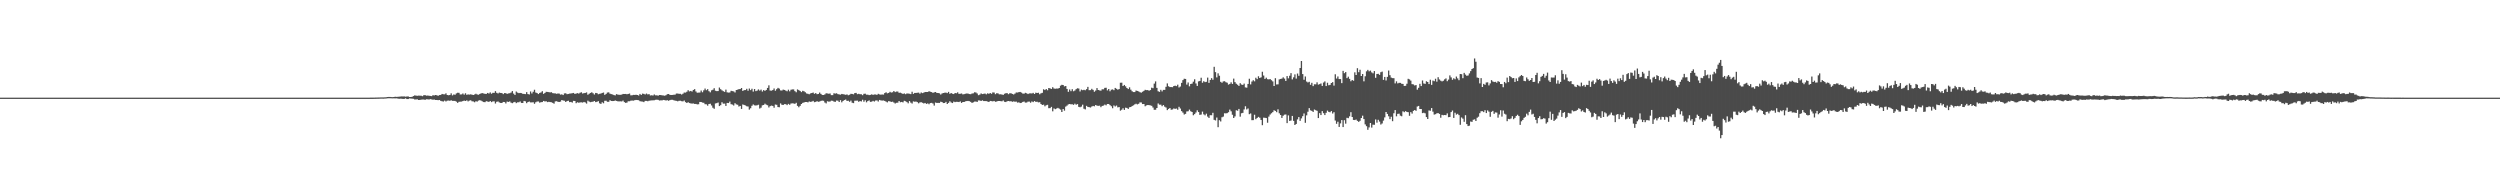 <?xml version="1.0" encoding="UTF-8"?>
<svg xmlns="http://www.w3.org/2000/svg" width="1920" height="150">
  <path d="M0 75.000h1v1.000H0zM1 75.000h1v1.000H1zM2 75.000h1v1.000H2zM3 75.000h1v1.000H3zM4 75.000h1v1.000H4zM5 75.000h1v1.000H5zM6 75.000h1v1.000H6zM7 75.000h1v1.000H7zM8 75.000h1v1.000H8zM9 75.000h1v1.000H9zM10 75.000h1v1.000H10zM11 75.000h1v1.000H11zM12 75.000h1v1.000H12zM13 75.000h1v1.000H13zM14 75.000h1v1.000H14zM15 75.000h1v1.000H15zM16 75.000h1v1.000H16zM17 75.000h1v1.000H17zM18 75.000h1v1.000H18zM19 75.000h1v1.000H19zM20 75.000h1v1.000H20zM21 75.000h1v1.000H21zM22 75.000h1v1.000H22zM23 75.000h1v1.000H23zM24 75.000h1v1.000H24zM25 75.000h1v1.000H25zM26 75.000h1v1.000H26zM27 75.000h1v1.000H27zM28 75.000h1v1.000H28zM29 75.000h1v1.000H29zM30 75.000h1v1.000H30zM31 75.000h1v1.000H31zM32 75.000h1v1.000H32zM33 75.000h1v1.000H33zM34 75.000h1v1.000H34zM35 75.000h1v1.000H35zM36 75.000h1v1.000H36zM37 75.000h1v1.000H37zM38 75.000h1v1.000H38zM39 75.000h1v1.000H39zM40 75.000h1v1.000H40zM41 75.000h1v1.000H41zM42 75.000h1v1.000H42zM43 75.000h1v1.000H43zM44 75.000h1v1.000H44zM45 75.000h1v1.000H45zM46 75.000h1v1.000H46zM47 75.000h1v1.000H47zM48 75.000h1v1.000H48zM49 75.000h1v1.000H49zM50 75.000h1v1.000H50zM51 75.000h1v1.000H51zM52 75.000h1v1.000H52zM53 75.000h1v1.000H53zM54 75.000h1v1.000H54zM55 75.000h1v1.000H55zM56 75.000h1v1.000H56zM57 75.000h1v1.000H57zM58 75.000h1v1.000H58zM59 75.000h1v1.000H59zM60 75.000h1v1.000H60zM61 75.000h1v1.000H61zM62 75.000h1v1.000H62zM63 75.000h1v1.000H63zM64 75.000h1v1.000H64zM65 75.000h1v1.000H65zM66 75.000h1v1.000H66zM67 75.000h1v1.000H67zM68 75.000h1v1.000H68zM69 75.000h1v1.000H69zM70 75.000h1v1.000H70zM71 75.000h1v1.000H71zM72 75.000h1v1.000H72zM73 75.000h1v1.000H73zM74 75.000h1v1.000H74zM75 75.000h1v1.000H75zM76 75.000h1v1.000H76zM77 75.000h1v1.000H77zM78 75.000h1v1.000H78zM79 75.000h1v1.000H79zM80 75.000h1v1.000H80zM81 75.000h1v1.000H81zM82 75.000h1v1.000H82zM83 75.000h1v1.000H83zM84 75.000h1v1.000H84zM85 75.000h1v1.000H85zM86 75.000h1v1.000H86zM87 75.000h1v1.000H87zM88 75.000h1v1.000H88zM89 75.000h1v1.000H89zM90 75.000h1v1.000H90zM91 75.000h1v1.000H91zM92 75.000h1v1.000H92zM93 75.000h1v1.000H93zM94 75.000h1v1.000H94zM95 75.000h1v1.000H95zM96 75.000h1v1.000H96zM97 75.000h1v1.000H97zM98 75.000h1v1.000H98zM99 75.000h1v1.000H99zM100 75.000h1v1.000H100zM101 75.000h1v1.000H101zM102 75.000h1v1.000H102zM103 75.000h1v1.000H103zM104 75.000h1v1.000H104zM105 75.000h1v1.000H105zM106 75.000h1v1.000H106zM107 75.000h1v1.000H107zM108 75.000h1v1.000H108zM109 75.000h1v1.000H109zM110 75.000h1v1.000H110zM111 75.000h1v1.000H111zM112 75.000h1v1.000H112zM113 75.000h1v1.000H113zM114 75.000h1v1.000H114zM115 75.000h1v1.000H115zM116 75.000h1v1.000H116zM117 75.000h1v1.000H117zM118 75.000h1v1.000H118zM119 75.000h1v1.000H119zM120 75.000h1v1.000H120zM121 75.000h1v1.000H121zM122 75.000h1v1.000H122zM123 75.000h1v1.000H123zM124 75.000h1v1.000H124zM125 75.000h1v1.000H125zM126 75.000h1v1.000H126zM127 75.000h1v1.000H127zM128 75.000h1v1.000H128zM129 75.000h1v1.000H129zM130 75.000h1v1.000H130zM131 75.000h1v1.000H131zM132 75.000h1v1.000H132zM133 75.000h1v1.000H133zM134 75.000h1v1.000H134zM135 75.000h1v1.000H135zM136 75.000h1v1.000H136zM137 75.000h1v1.000H137zM138 75.000h1v1.000H138zM139 75.000h1v1.000H139zM140 75.000h1v1.000H140zM141 75.000h1v1.000H141zM142 75.000h1v1.000H142zM143 75.000h1v1.000H143zM144 75.000h1v1.000H144zM145 75.000h1v1.000H145zM146 75.000h1v1.000H146zM147 75.000h1v1.000H147zM148 75.000h1v1.000H148zM149 75.000h1v1.000H149zM150 75.000h1v1.000H150zM151 75.000h1v1.000H151zM152 75.000h1v1.000H152zM153 75.000h1v1.000H153zM154 75.000h1v1.000H154zM155 75.000h1v1.000H155zM156 75.000h1v1.000H156zM157 75.000h1v1.000H157zM158 75.000h1v1.000H158zM159 75.000h1v1.000H159zM160 75.000h1v1.000H160zM161 75.000h1v1.000H161zM162 75.000h1v1.000H162zM163 75.000h1v1.000H163zM164 75.000h1v1.000H164zM165 75.000h1v1.000H165zM166 75.000h1v1.000H166zM167 75.000h1v1.000H167zM168 75.000h1v1.000H168zM169 75.000h1v1.000H169zM170 75.000h1v1.000H170zM171 75.000h1v1.000H171zM172 75.000h1v1.000H172zM173 75.000h1v1.000H173zM174 75.000h1v1.000H174zM175 75.000h1v1.000H175zM176 75.000h1v1.000H176zM177 75.000h1v1.000H177zM178 75.000h1v1.000H178zM179 75.000h1v1.000H179zM180 75.000h1v1.000H180zM181 75.000h1v1.000H181zM182 75.000h1v1.000H182zM183 75.000h1v1.000H183zM184 75.000h1v1.000H184zM185 75.000h1v1.000H185zM186 75.000h1v1.000H186zM187 75.000h1v1.000H187zM188 75.000h1v1.000H188zM189 75.000h1v1.000H189zM190 75.000h1v1.000H190zM191 75.000h1v1.000H191zM192 75.000h1v1.000H192zM193 75.000h1v1.000H193zM194 75.000h1v1.000H194zM195 75.000h1v1.000H195zM196 75.000h1v1.000H196zM197 75.000h1v1.000H197zM198 75.000h1v1.000H198zM199 75.000h1v1.000H199zM200 75.000h1v1.000H200zM201 75.000h1v1.000H201zM202 75.000h1v1.000H202zM203 75.000h1v1.000H203zM204 75.000h1v1.000H204zM205 75.000h1v1.000H205zM206 75.000h1v1.000H206zM207 75.000h1v1.000H207zM208 75.000h1v1.000H208zM209 75.000h1v1.000H209zM210 75.000h1v1.000H210zM211 75.000h1v1.000H211zM212 75.000h1v1.000H212zM213 75.000h1v1.000H213zM214 75.000h1v1.000H214zM215 75.000h1v1.000H215zM216 75.000h1v1.000H216zM217 75.000h1v1.000H217zM218 75.000h1v1.000H218zM219 75.000h1v1.000H219zM220 75.000h1v1.000H220zM221 75.000h1v1.000H221zM222 75.000h1v1.000H222zM223 75.000h1v1.000H223zM224 75.000h1v1.000H224zM225 75.000h1v1.000H225zM226 75.000h1v1.000H226zM227 75.000h1v1.000H227zM228 75.000h1v1.000H228zM229 75.000h1v1.000H229zM230 75.000h1v1.000H230zM231 75.000h1v1.000H231zM232 75.000h1v1.000H232zM233 75.000h1v1.000H233zM234 75.000h1v1.000H234zM235 75.000h1v1.000H235zM236 75.000h1v1.000H236zM237 75.000h1v1.000H237zM238 75.000h1v1.000H238zM239 75.000h1v1.000H239zM240 75.000h1v1.000H240zM241 75.000h1v1.000H241zM242 75.000h1v1.000H242zM243 75.000h1v1.000H243zM244 75.000h1v1.000H244zM245 75.000h1v1.000H245zM246 75.000h1v1.000H246zM247 75.000h1v1.000H247zM248 75.000h1v1.000H248zM249 75.000h1v1.000H249zM250 75.000h1v1.000H250zM251 75.000h1v1.000H251zM252 75.000h1v1.000H252zM253 75.000h1v1.000H253zM254 75.000h1v1.000H254zM255 75.000h1v1.000H255zM256 75.000h1v1.000H256zM257 75.000h1v1.000H257zM258 75.000h1v1.000H258zM259 75.000h1v1.000H259zM260 75.000h1v1.000H260zM261 75.000h1v1.000H261zM262 75.000h1v1.000H262zM263 75.000h1v1.000H263zM264 75.000h1v1.000H264zM265 75.000h1v1.000H265zM266 75.000h1v1.000H266zM267 75.000h1v1.000H267zM268 75.000h1v1.000H268zM269 75.000h1v1.000H269zM270 75.000h1v1.000H270zM271 75.000h1v1.000H271zM272 75.000h1v1.000H272zM273 75.000h1v1.000H273zM274 75.000h1v1.000H274zM275 75.000h1v1.000H275zM276 75.000h1v1.000H276zM277 75.000h1v1.000H277zM278 75.000h1v1.000H278zM279 75.000h1v1.000H279zM280 75.000h1v1.000H280zM281 75.000h1v1.000H281zM282 74.998h1v1.000H282zM283 74.996h1v1.000H283zM284 74.976h1v1.000H284zM285 74.976h1v1.000H285zM286 74.967h1v1.000H286zM287 74.938h1v1.000H287zM288 74.914h1v1.000H288zM289 74.891h1v1.000H289zM290 74.867h1v1.000H290zM291 74.833h1v1.000H291zM292 74.802h1v1.000H292zM293 74.792h1v1.000H293zM294 74.803h1v1.000H294zM295 74.727h1v1.000H295zM296 74.691h1v1.000H296zM297 74.508h1v1.000H297zM298 74.455h1v1.000H298zM299 74.469h1v1.000H299zM300 74.522h1v1.000H300zM301 74.589h1v1.000H301zM302 74.493h1v1.047H302zM303 74.286h1v1.289H303zM304 74.394h1v1.112H304zM305 74.325h1v1.368H305zM306 74.243h1v1.612H306zM307 74.135h1v1.630H307zM308 74.052h1v1.781H308zM309 74.102h1v1.866H309zM310 74.033h1v1.899H310zM311 74.260h1v1.274H311zM312 74.075h1v2.026H312zM313 74.013h1v2.049H313zM314 74.493h1v1.099H314zM315 74.475h1v1.207H315zM316 74.319h1v1.440H316zM317 73.802h1v2.090H317zM318 73.251h1v3.140H318zM319 73.431h1v2.963H319zM320 73.564h1v2.704H320zM321 73.410h1v3.412H321zM322 73.490h1v3.281H322zM323 73.540h1v3.009H323zM324 73.858h1v2.587H324zM325 73.099h1v3.330H325zM326 73.051h1v3.660H326zM327 73.486h1v2.769H327zM328 73.346h1v2.949H328zM329 73.548h1v2.902H329zM330 73.688h1v2.435H330zM331 73.848h1v2.484H331zM332 73.124h1v3.485H332zM333 73.292h1v3.164H333zM334 72.938h1v3.875H334zM335 73.175h1v3.614H335zM336 73.576h1v3.377H336zM337 73.018h1v3.801H337zM338 72.931h1v4.514H338zM339 72.123h1v5.666H339zM340 72.383h1v5.583H340zM341 72.457h1v4.821H341zM342 71.698h1v6.250H342zM343 72.970h1v4.363H343zM344 73.185h1v4.047H344zM345 72.982h1v4.415H345zM346 71.670h1v5.322H346zM347 73.266h1v4.207H347zM348 72.567h1v4.898H348zM349 72.763h1v4.750H349zM350 71.751h1v6.326H350zM351 71.231h1v7.791H351zM352 71.281h1v6.910H352zM353 72.557h1v5.507H353zM354 72.494h1v5.543H354zM355 71.771h1v5.835H355zM356 72.697h1v4.588H356zM357 71.628h1v5.922H357zM358 72.821h1v4.238H358zM359 72.502h1v5.368H359zM360 72.647h1v4.626H360zM361 72.457h1v4.572H361zM362 72.712h1v5.065H362zM363 72.972h1v4.941H363zM364 72.567h1v5.984H364zM365 71.974h1v5.781H365zM366 72.570h1v5.483H366zM367 72.777h1v4.503H367zM368 72.152h1v4.747H368zM369 71.702h1v5.596H369zM370 71.523h1v6.354H370zM371 71.770h1v6.638H371zM372 72.089h1v6.406H372zM373 72.079h1v5.623H373zM374 71.377h1v6.613H374zM375 71.855h1v6.435H375zM376 70.979h1v6.570H376zM377 72.012h1v6.414H377zM378 71.264h1v6.586H378zM379 71.339h1v6.508H379zM380 69.983h1v9.534H380zM381 71.264h1v6.895H381zM382 71.778h1v6.171H382zM383 71.094h1v7.585H383zM384 71.371h1v7.698H384zM385 71.474h1v7.614H385zM386 72.312h1v5.976H386zM387 71.485h1v6.888H387zM388 71.562h1v7.894H388zM389 72.076h1v5.977H389zM390 71.726h1v6.548H390zM391 71.601h1v6.257H391zM392 71.089h1v7.775H392zM393 69.952h1v9.326H393zM394 71.898h1v6.707H394zM395 72.932h1v5.314H395zM396 70.288h1v8.944H396zM397 71.105h1v7.474H397zM398 71.514h1v7.008H398zM399 71.388h1v6.537H399zM400 71.522h1v7.523H400zM401 72.046h1v7.033H401zM402 72.133h1v5.408H402zM403 72.315h1v5.500H403zM404 70.734h1v8.537H404zM405 72.231h1v6.082H405zM406 72.536h1v5.433H406zM407 70.220h1v8.446H407zM408 71.798h1v6.819H408zM409 70.468h1v8.089H409zM410 68.905h1v10.808H410zM411 71.056h1v7.473H411zM412 71.475h1v6.509H412zM413 72.254h1v5.647H413zM414 71.362h1v7.512H414zM415 70.950h1v7.561H415zM416 70.027h1v8.352H416zM417 72.080h1v5.423H417zM418 71.352h1v6.588H418zM419 70.523h1v7.247H419zM420 70.627h1v7.819H420zM421 70.782h1v7.417H421zM422 70.953h1v7.449H422zM423 70.802h1v7.747H423zM424 71.524h1v7.499H424zM425 71.669h1v7.925H425zM426 71.706h1v6.156H426zM427 72.062h1v5.659H427zM428 71.778h1v6.428H428zM429 71.906h1v6.406H429zM430 72.646h1v5.378H430zM431 72.441h1v4.342H431zM432 73.024h1v4.208H432zM433 71.710h1v5.642H433zM434 71.650h1v6.678H434zM435 72.348h1v5.287H435zM436 72.141h1v5.200H436zM437 71.911h1v6.519H437zM438 71.801h1v6.467H438zM439 71.583h1v7.200H439zM440 71.382h1v6.102H440zM441 72.151h1v5.412H441zM442 71.833h1v7.425H442zM443 71.511h1v7.047H443zM444 71.900h1v6.981H444zM445 71.221h1v7.425H445zM446 70.840h1v7.762H446zM447 71.818h1v6.980H447zM448 71.547h1v6.739H448zM449 71.382h1v7.314H449zM450 70.984h1v8.574H450zM451 72.742h1v4.567H451zM452 71.968h1v6.074H452zM453 71.360h1v7.123H453zM454 70.857h1v7.394H454zM455 71.649h1v6.432H455zM456 72.626h1v4.921H456zM457 71.368h1v7.093H457zM458 71.545h1v6.619H458zM459 72.387h1v5.305H459zM460 72.039h1v7.345H460zM461 71.829h1v8.015H461zM462 71.382h1v7.160H462zM463 71.076h1v8.239H463zM464 72.839h1v4.592H464zM465 72.086h1v5.263H465zM466 71.089h1v7.080H466zM467 70.901h1v7.260H467zM468 71.960h1v4.991H468zM469 72.299h1v5.278H469zM470 72.573h1v5.060H470zM471 73.015h1v4.572H471zM472 73.286h1v3.884H472zM473 72.319h1v5.201H473zM474 72.647h1v5.152H474zM475 72.831h1v5.030H475zM476 72.807h1v5.010H476zM477 72.664h1v5.281H477zM478 72.124h1v5.158H478zM479 72.198h1v6.229H479zM480 72.144h1v6.842H480zM481 72.389h1v6.383H481zM482 72.132h1v5.625H482zM483 71.837h1v5.919H483zM484 73.206h1v4.100H484zM485 73.166h1v4.050H485zM486 72.878h1v4.418H486zM487 72.905h1v4.072H487zM488 72.779h1v3.960H488zM489 72.973h1v3.882H489zM490 73.364h1v3.614H490zM491 72.164h1v5.559H491zM492 72.931h1v4.990H492zM493 71.863h1v6.192H493zM494 72.073h1v6.354H494zM495 72.551h1v4.891H495zM496 71.827h1v5.665H496zM497 72.522h1v5.261H497zM498 72.319h1v5.052H498zM499 73.292h1v3.892H499zM500 73.154h1v3.973H500zM501 73.362h1v3.684H501zM502 72.551h1v4.448H502zM503 73.196h1v3.441H503zM504 73.223h1v3.302H504zM505 73.449h1v3.259H505zM506 72.937h1v4.277H506zM507 73.030h1v4.051H507zM508 73.211h1v3.874H508zM509 73.303h1v3.431H509zM510 73.544h1v3.378H510zM511 73.123h1v4.096H511zM512 72.369h1v4.585H512zM513 72.205h1v5.223H513zM514 72.840h1v4.047H514zM515 72.943h1v3.708H515zM516 72.913h1v3.722H516zM517 72.760h1v4.253H517zM518 72.633h1v4.666H518zM519 71.837h1v5.604H519zM520 71.829h1v6.017H520zM521 72.017h1v5.393H521zM522 72.024h1v5.355H522zM523 72.620h1v5.109H523zM524 71.991h1v5.869H524zM525 71.043h1v6.152H525zM526 71.094h1v7.359H526zM527 70.464h1v8.631H527zM528 69.294h1v9.196H528zM529 70.194h1v8.951H529zM530 69.813h1v9.611H530zM531 70.298h1v9.273H531zM532 69.046h1v10.431H532zM533 68.478h1v11.324H533zM534 70.259h1v9.561H534zM535 71.220h1v8.971H535zM536 71.119h1v8.982H536zM537 71.079h1v7.223H537zM538 69.554h1v8.783H538zM539 70.843h1v7.952H539zM540 69.364h1v9.610H540zM541 67.975h1v12.068H541zM542 69.298h1v10.816H542zM543 68.435h1v12.707H543zM544 70.033h1v9.856H544zM545 70.930h1v8.713H545zM546 69.353h1v11.634H546zM547 68.920h1v13.835H547zM548 67.731h1v15.822H548zM549 69.699h1v9.737H549zM550 69.996h1v9.206H550zM551 69.942h1v8.811H551zM552 67.224h1v14.260H552zM553 68.507h1v12.272H553zM554 69.350h1v9.187H554zM555 70.046h1v9.573H555zM556 70.550h1v9.020H556zM557 68.808h1v12.528H557zM558 70.891h1v8.146H558zM559 71.131h1v8.006H559zM560 70.990h1v7.058H560zM561 69.715h1v10.301H561zM562 70.013h1v10.333H562zM563 70.186h1v10.844H563zM564 71.018h1v8.218H564zM565 69.114h1v11.041H565zM566 68.870h1v11.571H566zM567 68.432h1v13.359H567zM568 68.400h1v12.973H568zM569 67.590h1v16.052H569zM570 69.837h1v10.370H570zM571 69.222h1v11.359H571zM572 69.148h1v11.873H572zM573 68.207h1v13.402H573zM574 69.697h1v12.114H574zM575 68.015h1v16.155H575zM576 69.232h1v13.911H576zM577 68.165h1v13.066H577zM578 70.372h1v9.882H578zM579 68.373h1v12.539H579zM580 69.980h1v11.093H580zM581 69.576h1v11.284H581zM582 68.676h1v11.739H582zM583 69.566h1v13.790H583zM584 68.821h1v13.878H584zM585 70.278h1v10.633H585zM586 69.162h1v11.477H586zM587 69.761h1v9.875H587zM588 69.091h1v11.274H588zM589 67.516h1v13.334H589zM590 65.514h1v17.020H590zM591 69.556h1v11.973H591zM592 69.628h1v11.490H592zM593 69.155h1v12.226H593zM594 67.948h1v14.780H594zM595 69.661h1v10.612H595zM596 68.517h1v11.960H596zM597 67.491h1v14.721H597zM598 68.038h1v14.362H598zM599 69.421h1v9.965H599zM600 69.541h1v10.887H600zM601 68.833h1v11.828H601zM602 69.063h1v10.922H602zM603 69.586h1v10.438H603zM604 70.078h1v10.676H604zM605 68.879h1v10.870H605zM606 70.166h1v10.331H606zM607 68.935h1v10.602H607zM608 68.661h1v10.683H608zM609 68.661h1v10.810H609zM610 69.998h1v9.764H610zM611 70.841h1v8.110H611zM612 68.669h1v12.653H612zM613 69.214h1v13.170H613zM614 69.826h1v11.465H614zM615 70.757h1v9.113H615zM616 69.724h1v9.292H616zM617 70.091h1v8.586H617zM618 70.858h1v7.494H618zM619 71.805h1v6.511H619zM620 72.033h1v6.624H620zM621 72.412h1v5.520H621zM622 71.748h1v6.483H622zM623 71.437h1v6.571H623zM624 71.080h1v6.363H624zM625 72.030h1v6.470H625zM626 71.492h1v6.727H626zM627 72.329h1v5.375H627zM628 72.165h1v6.030H628zM629 71.085h1v6.884H629zM630 72.114h1v5.376H630zM631 72.900h1v4.367H631zM632 72.955h1v4.485H632zM633 72.519h1v6.249H633zM634 71.620h1v7.787H634zM635 71.786h1v5.969H635zM636 71.975h1v6.113H636zM637 71.797h1v6.207H637zM638 73.038h1v4.300H638zM639 73.048h1v4.344H639zM640 71.642h1v6.374H640zM641 71.877h1v6.377H641zM642 71.623h1v5.587H642zM643 72.308h1v4.995H643zM644 72.505h1v5.848H644zM645 72.687h1v4.215H645zM646 72.144h1v6.438H646zM647 72.328h1v5.175H647zM648 72.542h1v4.302H648zM649 72.826h1v3.641H649zM650 72.496h1v5.002H650zM651 73.148h1v4.233H651zM652 72.762h1v5.396H652zM653 72.020h1v5.254H653zM654 72.130h1v6.765H654zM655 72.453h1v6.772H655zM656 71.455h1v5.925H656zM657 71.339h1v5.974H657zM658 72.327h1v4.916H658zM659 72.049h1v6.114H659zM660 72.347h1v5.269H660zM661 72.415h1v5.494H661zM662 73.100h1v3.491H662zM663 72.031h1v6.081H663zM664 71.953h1v5.042H664zM665 72.688h1v5.902H665zM666 72.723h1v4.889H666zM667 73.051h1v4.056H667zM668 72.880h1v5.369H668zM669 72.459h1v5.628H669zM670 72.840h1v4.602H670zM671 72.526h1v5.467H671zM672 72.563h1v4.630H672zM673 72.851h1v4.239H673zM674 72.019h1v5.942H674zM675 72.476h1v4.281H675zM676 72.726h1v4.400H676zM677 72.541h1v4.742H677zM678 72.671h1v4.482H678zM679 71.486h1v6.021H679zM680 70.867h1v7.211H680zM681 71.700h1v6.962H681zM682 71.370h1v6.297H682zM683 70.506h1v7.344H683zM684 71.068h1v7.226H684zM685 70.839h1v7.225H685zM686 69.913h1v8.816H686zM687 70.745h1v8.779H687zM688 70.285h1v8.689H688zM689 70.315h1v8.546H689zM690 71.279h1v6.295H690zM691 71.187h1v7.363H691zM692 71.625h1v6.644H692zM693 72.161h1v6.483H693zM694 71.755h1v5.655H694zM695 72.357h1v5.422H695zM696 71.801h1v6.640H696zM697 71.819h1v7.562H697zM698 72.004h1v5.596H698zM699 72.285h1v6.508H699zM700 70.459h1v9.041H700zM701 72.114h1v5.773H701zM702 71.358h1v6.798H702zM703 71.371h1v6.593H703zM704 71.237h1v7.223H704zM705 71.142h1v8.224H705zM706 71.960h1v6.665H706zM707 71.022h1v7.459H707zM708 71.519h1v7.421H708zM709 71.093h1v8.357H709zM710 70.637h1v8.407H710zM711 70.633h1v9.171H711zM712 70.660h1v8.767H712zM713 70.058h1v10.009H713zM714 70.452h1v8.706H714zM715 70.709h1v8.280H715zM716 71.343h1v8.189H716zM717 70.934h1v10.173H717zM718 70.652h1v8.083H718zM719 71.398h1v7.655H719zM720 71.409h1v7.589H720zM721 71.684h1v7.380H721zM722 72.596h1v5.510H722zM723 71.758h1v6.650H723zM724 71.439h1v7.718H724zM725 71.206h1v7.881H725zM726 71.117h1v7.123H726zM727 71.547h1v8.332H727zM728 70.564h1v8.431H728zM729 72.044h1v5.712H729zM730 71.432h1v7.259H730zM731 72.002h1v7.161H731zM732 72.241h1v5.808H732zM733 71.431h1v7.024H733zM734 71.649h1v6.559H734zM735 70.902h1v7.340H735zM736 72.088h1v6.301H736zM737 71.995h1v5.883H737zM738 71.756h1v7.272H738zM739 72.503h1v5.845H739zM740 72.297h1v6.049H740zM741 71.968h1v5.863H741zM742 71.802h1v5.798H742zM743 71.863h1v5.657H743zM744 72.250h1v5.497H744zM745 72.332h1v5.926H745zM746 71.838h1v7.202H746zM747 71.666h1v6.929H747zM748 70.872h1v7.147H748zM749 70.998h1v6.970H749zM750 71.797h1v6.493H750zM751 73.117h1v3.996H751zM752 72.672h1v4.509H752zM753 71.721h1v5.844H753zM754 72.245h1v4.812H754zM755 72.015h1v5.621H755zM756 71.826h1v5.774H756zM757 72.470h1v5.194H757zM758 71.696h1v6.266H758zM759 72.049h1v6.278H759zM760 71.434h1v6.085H760zM761 72.038h1v5.651H761zM762 70.962h1v6.922H762zM763 71.047h1v6.465H763zM764 72.333h1v5.836H764zM765 71.598h1v6.376H765zM766 71.709h1v5.874H766zM767 72.459h1v5.091H767zM768 72.416h1v5.229H768zM769 72.600h1v5.201H769zM770 72.850h1v4.294H770zM771 71.981h1v6.178H771zM772 71.589h1v6.778H772zM773 71.532h1v6.215H773zM774 72.330h1v5.253H774zM775 71.621h1v6.210H775zM776 71.640h1v6.091H776zM777 72.142h1v6.056H777zM778 72.533h1v5.359H778zM779 71.861h1v6.279H779zM780 70.992h1v7.058H780zM781 71.058h1v7.737H781zM782 70.765h1v7.839H782zM783 70.611h1v8.521H783zM784 71.120h1v7.849H784zM785 71.819h1v6.474H785zM786 71.914h1v6.078H786zM787 71.260h1v7.547H787zM788 71.626h1v7.113H788zM789 72.229h1v5.873H789zM790 71.723h1v6.288H790zM791 71.661h1v7.242H791zM792 71.796h1v6.129H792zM793 71.337h1v7.114H793zM794 72.208h1v5.390H794zM795 71.176h1v7.070H795zM796 71.439h1v6.698H796zM797 71.227h1v7.431H797zM798 72.372h1v6.126H798zM799 71.653h1v8.212H799zM800 71.258h1v9.398H800zM801 68.533h1v11.854H801zM802 69.153h1v12.503H802zM803 68.351h1v12.486H803zM804 69.307h1v11.171H804zM805 67.565h1v15.509H805zM806 67.867h1v15.196H806zM807 68.292h1v13.760H807zM808 66.959h1v18.565H808zM809 67.974h1v15.319H809zM810 68.144h1v15.699H810zM811 68.010h1v15.341H811zM812 68.021h1v14.836H812zM813 67.559h1v15.893H813zM814 65.783h1v18.393H814zM815 65.110h1v20.921H815zM816 65.274h1v18.450H816zM817 66.336h1v18.658H817zM818 66.030h1v15.847H818zM819 68.295h1v12.810H819zM820 70.526h1v9.664H820zM821 68.721h1v11.158H821zM822 70.021h1v10.127H822zM823 68.481h1v11.590H823zM824 70.088h1v10.444H824zM825 69.512h1v10.107H825zM826 68.470h1v11.973H826zM827 67.805h1v12.094H827zM828 68.014h1v14.072H828zM829 70.250h1v12.149H829zM830 68.837h1v13.015H830zM831 69.252h1v11.133H831zM832 68.960h1v14.530H832zM833 69.349h1v14.674H833zM834 68.459h1v12.821H834zM835 66.719h1v15.418H835zM836 69.272h1v13.031H836zM837 69.197h1v13.383H837zM838 68.181h1v13.639H838zM839 69.009h1v12.373H839zM840 70.466h1v11.217H840zM841 69.534h1v11.114H841zM842 67.647h1v13.505H842zM843 69.113h1v12.207H843zM844 69.429h1v11.742H844zM845 69.651h1v12.661H845zM846 68.564h1v12.814H846zM847 68.596h1v12.524H847zM848 67.487h1v12.832H848zM849 67.364h1v13.509H849zM850 69.414h1v10.452H850zM851 68.331h1v11.554H851zM852 70.074h1v10.682H852zM853 68.850h1v12.743H853zM854 68.666h1v14.501H854zM855 69.259h1v11.735H855zM856 67.557h1v14.208H856zM857 68.220h1v12.845H857zM858 68.850h1v13.647H858zM859 68.402h1v13.849H859zM860 63.518h1v21.473H860zM861 63.496h1v20.796H861zM862 66.050h1v17.093H862zM863 65.217h1v19.206H863zM864 66.291h1v16.411H864zM865 67.602h1v15.314H865zM866 68.419h1v15.258H866zM867 67.067h1v15.329H867zM868 68.845h1v13.321H868zM869 70.070h1v11.401H869zM870 70.707h1v10.201H870zM871 70.724h1v9.464H871zM872 69.542h1v10.104H872zM873 69.848h1v10.329H873zM874 70.195h1v9.507H874zM875 70.825h1v7.795H875zM876 71.185h1v7.524H876zM877 70.477h1v9.438H877zM878 69.794h1v10.070H878zM879 68.992h1v12.632H879zM880 69.197h1v11.735H880zM881 69.172h1v11.458H881zM882 69.688h1v11.057H882zM883 69.164h1v11.790H883zM884 67.348h1v13.897H884zM885 67.758h1v14.846H885zM886 64.221h1v20.099H886zM887 62.527h1v21.754H887zM888 67.507h1v15.432H888zM889 70.090h1v9.371H889zM890 70.551h1v9.850H890zM891 68.956h1v11.425H891zM892 70.172h1v11.372H892zM893 69.022h1v11.656H893zM894 69.028h1v12.916H894zM895 66.639h1v15.941H895zM896 64.034h1v20.558H896zM897 66.263h1v17.391H897zM898 66.884h1v16.077H898zM899 66.869h1v17.416H899zM900 66.972h1v17.102H900zM901 66.025h1v17.260H901zM902 65.778h1v17.853H902zM903 66.147h1v17.232H903zM904 65.044h1v19.249H904zM905 67.148h1v14.894H905zM906 66.442h1v16.917H906zM907 63.618h1v21.724H907zM908 61.540h1v24.918H908zM909 60.477h1v27.474H909zM910 60.639h1v26.799H910zM911 64.963h1v20.618H911zM912 63.309h1v22.143H912zM913 66.318h1v17.873H913zM914 64.501h1v20.965H914zM915 64.205h1v21.831H915zM916 62.728h1v25.802H916zM917 60.856h1v26.796H917zM918 64.082h1v22.319H918zM919 66.019h1v18.738H919zM920 62.521h1v23.555H920zM921 62.154h1v26.062H921zM922 59.720h1v28.255H922zM923 63.537h1v22.174H923zM924 62.356h1v25.434H924zM925 63.101h1v25.475H925zM926 62.810h1v24.486H926zM927 59.590h1v29.941H927zM928 63.652h1v26.902H928zM929 61.382h1v27.106H929zM930 60.027h1v28.486H930zM931 61.246h1v25.396H931zM932 51.302h1v40.737H932zM933 55.411h1v37.129H933zM934 59.462h1v30.790H934zM935 56.319h1v41.386H935zM936 58.164h1v34.136H936zM937 62.840h1v30.457H937zM938 63.565h1v26.482H938zM939 62.526h1v27.008H939zM940 62.342h1v24.624H940zM941 63.124h1v23.988H941zM942 63.517h1v23.368H942zM943 64.979h1v21.195H943zM944 64.442h1v19.734H944zM945 63.239h1v22.244H945zM946 64.453h1v23.668H946zM947 60.386h1v30.224H947zM948 63.054h1v26.352H948zM949 64.320h1v20.356H949zM950 65.101h1v19.943H950zM951 65.998h1v17.681H951zM952 63.879h1v25.702H952zM953 64.928h1v22.047H953zM954 65.254h1v21.453H954zM955 64.185h1v19.876H955zM956 67.112h1v14.523H956zM957 67.330h1v16.737H957zM958 64.440h1v18.859H958zM959 60.455h1v27.263H959zM960 64.813h1v22.351H960zM961 62.602h1v29.716H961zM962 61.617h1v30.659H962zM963 62.444h1v25.650H963zM964 59.681h1v31.875H964zM965 60.790h1v29.802H965zM966 58.596h1v31.153H966zM967 59.900h1v30.531H967zM968 59.373h1v32.725H968zM969 55.099h1v41.044H969zM970 57.987h1v32.369H970zM971 60.639h1v29.849H971zM972 59.649h1v31.044H972zM973 60.812h1v33.462H973zM974 60.998h1v28.568H974zM975 60.701h1v27.259H975zM976 61.593h1v25.416H976zM977 62.532h1v23.598H977zM978 66.046h1v18.647H978zM979 60.040h1v25.167H979zM980 64.889h1v21.274H980zM981 64.748h1v19.216H981zM982 60.987h1v26.047H982zM983 60.597h1v27.727H983zM984 60.345h1v30.233H984zM985 59.392h1v29.487H985zM986 60.389h1v27.676H986zM987 62.151h1v25.744H987zM988 58.404h1v36.169H988zM989 60.178h1v28.472H989zM990 58.164h1v34.698H990zM991 56.143h1v36.437H991zM992 60.990h1v28.028H992zM993 59.387h1v33.421H993zM994 57.125h1v38.861H994zM995 60.347h1v34.820H995zM996 56.469h1v35.232H996zM997 58.223h1v31.692H997zM998 52.208h1v40.593H998zM999 46.852h1v44.056H999zM1000 56.877h1v32.347H1000zM1001 61.240h1v25.882H1001zM1002 58.742h1v35.575H1002zM1003 62.641h1v25.960H1003zM1004 63.308h1v22.513H1004zM1005 62.813h1v20.216H1005zM1006 65.128h1v19.589H1006zM1007 63.602h1v21.559H1007zM1008 66.161h1v19.806H1008zM1009 64.694h1v19.415H1009zM1010 64.765h1v19.879H1010zM1011 63.249h1v21.825H1011zM1012 64.956h1v25.713H1012zM1013 64.612h1v22.279H1013zM1014 64.092h1v24.274H1014zM1015 66.022h1v19.340H1015zM1016 63.379h1v23.576H1016zM1017 62.531h1v25.824H1017zM1018 66.122h1v20.489H1018zM1019 63.542h1v21.383H1019zM1020 65.460h1v20.454H1020zM1021 65.189h1v21.033H1021zM1022 63.760h1v21.559H1022zM1023 63.073h1v24.136H1023zM1024 65.758h1v20.420H1024zM1025 57.049h1v35.526H1025zM1026 60.315h1v34.765H1026zM1027 58.740h1v34.761H1027zM1028 60.742h1v36.731H1028zM1029 60.729h1v34.065H1029zM1030 63.846h1v28.364H1030zM1031 54.440h1v43.159H1031zM1032 56.205h1v36.126H1032zM1033 55.346h1v39.653H1033zM1034 59.984h1v30.499H1034zM1035 58.897h1v31.898H1035zM1036 60.553h1v28.772H1036zM1037 62.411h1v23.738H1037zM1038 61.419h1v28.437H1038zM1039 61.984h1v30.138H1039zM1040 55.555h1v36.652H1040zM1041 57.577h1v34.241H1041zM1042 52.401h1v40.447H1042zM1043 55.435h1v38.173H1043zM1044 53.533h1v39.264H1044zM1045 58.351h1v32.294H1045zM1046 56.838h1v31.989H1046zM1047 62.470h1v28.996H1047zM1048 58.573h1v36.982H1048zM1049 54.776h1v42.161H1049zM1050 53.682h1v46.001H1050zM1051 54.805h1v43.037H1051zM1052 54.205h1v40.243H1052zM1053 55.621h1v42.358H1053zM1054 56.336h1v39.421H1054zM1055 54.571h1v41.283H1055zM1056 59.740h1v31.991H1056zM1057 56.843h1v37.343H1057zM1058 56.670h1v35.340H1058zM1059 57.503h1v35.871H1059zM1060 55.471h1v40.196H1060zM1061 55.011h1v39.815H1061zM1062 61.349h1v31.264H1062zM1063 59.065h1v31.123H1063zM1064 61.783h1v24.237H1064zM1065 59.046h1v28.469H1065zM1066 54.158h1v35.117H1066zM1067 57.741h1v33.768H1067zM1068 59.601h1v30.047H1068zM1069 60.024h1v33.070H1069zM1070 60.070h1v26.925H1070zM1071 64.063h1v20.478H1071zM1072 62.466h1v26.876H1072zM1073 64.074h1v23.373H1073zM1074 63.598h1v23.687H1074zM1075 63.644h1v25.169H1075zM1076 64.311h1v24.969H1076zM1077 64.461h1v21.017H1077zM1078 65.972h1v20.191H1078zM1079 65.911h1v19.454H1079zM1080 64.284h1v21.690H1080zM1081 60.501h1v25.667H1081zM1082 60.992h1v27.966H1082zM1083 61.888h1v24.214H1083zM1084 64.630h1v22.638H1084zM1085 64.830h1v20.295H1085zM1086 65.634h1v18.847H1086zM1087 65.306h1v19.778H1087zM1088 68.840h1v12.974H1088zM1089 67.406h1v13.971H1089zM1090 64.364h1v19.328H1090zM1091 66.092h1v17.598H1091zM1092 61.785h1v25.087H1092zM1093 64.081h1v22.493H1093zM1094 64.413h1v22.634H1094zM1095 62.392h1v27.517H1095zM1096 62.987h1v28.413H1096zM1097 64.582h1v20.244H1097zM1098 61.217h1v23.813H1098zM1099 65.193h1v17.820H1099zM1100 61.870h1v23.866H1100zM1101 62.380h1v25.646H1101zM1102 60.445h1v27.240H1102zM1103 62.706h1v24.355H1103zM1104 59.297h1v27.554H1104zM1105 61.046h1v26.466H1105zM1106 61.929h1v28.514H1106zM1107 62.515h1v25.684H1107zM1108 62.020h1v26.481H1108zM1109 60.948h1v27.367H1109zM1110 60.225h1v28.250H1110zM1111 62.350h1v24.737H1111zM1112 61.133h1v28.877H1112zM1113 57.894h1v31.962H1113zM1114 59.457h1v26.634H1114zM1115 61.308h1v23.597H1115zM1116 60.109h1v30.474H1116zM1117 60.897h1v25.702H1117zM1118 58.803h1v29.191H1118zM1119 60.214h1v27.169H1119zM1120 61.613h1v26.813H1120zM1121 56.808h1v39.046H1121zM1122 56.989h1v33.212H1122zM1123 60.055h1v31.064H1123zM1124 55.941h1v37.585H1124zM1125 57.271h1v31.201H1125zM1126 58.209h1v37.061H1126zM1127 57.974h1v38.834H1127zM1128 56.361h1v40.146H1128zM1129 54.636h1v38.693H1129zM1130 53.015h1v40.559H1130zM1131 52.318h1v39.654H1131zM1132 44.907h1v46.743H1132zM1133 47.411h1v45.510H1133zM1134 59.561h1v30.850H1134zM1135 59.849h1v29.756H1135zM1136 64.035h1v22.895H1136zM1137 59.994h1v25.452H1137zM1138 66.823h1v18.586H1138zM1139 64.422h1v21.699H1139zM1140 65.102h1v19.545H1140zM1141 63.330h1v23.497H1141zM1142 63.215h1v21.593H1142zM1143 65.611h1v20.152H1143zM1144 64.038h1v25.641H1144zM1145 61.533h1v24.357H1145zM1146 62.554h1v22.607H1146zM1147 63.020h1v24.453H1147zM1148 62.812h1v23.502H1148zM1149 63.531h1v22.922H1149zM1150 62.319h1v28.070H1150zM1151 62.886h1v25.028H1151zM1152 64.511h1v20.159H1152zM1153 64.568h1v24.986H1153zM1154 67.033h1v17.857H1154zM1155 62.936h1v24.387H1155zM1156 63.966h1v24.009H1156zM1157 59.605h1v33.460H1157zM1158 63.058h1v28.217H1158zM1159 58.345h1v33.176H1159zM1160 59.176h1v31.816H1160zM1161 60.125h1v29.129H1161zM1162 59.929h1v31.592H1162zM1163 62.934h1v27.583H1163zM1164 60.189h1v28.852H1164zM1165 62.255h1v25.884H1165zM1166 59.466h1v29.658H1166zM1167 58.466h1v37.443H1167zM1168 57.589h1v35.586H1168zM1169 58.348h1v33.758H1169zM1170 62.130h1v28.373H1170zM1171 62.354h1v27.362H1171zM1172 59.477h1v27.794H1172zM1173 60.890h1v27.706H1173zM1174 62.120h1v23.809H1174zM1175 61.448h1v22.724H1175zM1176 59.912h1v27.999H1176zM1177 62.987h1v24.378H1177zM1178 62.830h1v26.963H1178zM1179 57.616h1v34.424H1179zM1180 55.909h1v38.806H1180zM1181 63.979h1v26.718H1181zM1182 62.353h1v26.905H1182zM1183 59.022h1v32.627H1183zM1184 58.249h1v33.241H1184zM1185 56.730h1v34.066H1185zM1186 59.703h1v31.407H1186zM1187 58.163h1v36.775H1187zM1188 55.734h1v38.136H1188zM1189 61.814h1v28.962H1189zM1190 62.964h1v22.781H1190zM1191 59.512h1v32.504H1191zM1192 59.581h1v27.870H1192zM1193 59.524h1v33.383H1193zM1194 57.779h1v34.185H1194zM1195 64.221h1v26.866H1195zM1196 61.674h1v27.103H1196zM1197 64.289h1v22.052H1197zM1198 62.927h1v21.627H1198zM1199 53.929h1v35.807H1199zM1200 56.754h1v29.977H1200zM1201 61.137h1v24.922H1201zM1202 57.048h1v33.681H1202zM1203 59.620h1v30.115H1203zM1204 62.331h1v24.340H1204zM1205 62.662h1v24.395H1205zM1206 62.253h1v24.919H1206zM1207 64.553h1v20.202H1207zM1208 64.826h1v20.707H1208zM1209 66.364h1v18.970H1209zM1210 66.855h1v18.208H1210zM1211 65.170h1v19.204H1211zM1212 65.771h1v17.352H1212zM1213 66.392h1v17.356H1213zM1214 63.427h1v22.189H1214zM1215 66.165h1v18.601H1215zM1216 65.232h1v20.796H1216zM1217 66.624h1v19.818H1217zM1218 65.130h1v17.912H1218zM1219 65.316h1v18.403H1219zM1220 62.004h1v23.075H1220zM1221 66.697h1v19.697H1221zM1222 62.699h1v27.362H1222zM1223 61.744h1v27.812H1223zM1224 64.562h1v22.102H1224zM1225 63.327h1v24.195H1225zM1226 60.487h1v31.466H1226zM1227 61.432h1v27.891H1227zM1228 60.730h1v28.708H1228zM1229 61.853h1v28.760H1229zM1230 65.788h1v19.646H1230zM1231 62.177h1v27.683H1231zM1232 61.802h1v24.492H1232zM1233 61.303h1v25.803H1233zM1234 61.917h1v27.608H1234zM1235 64.485h1v24.229H1235zM1236 60.341h1v27.643H1236zM1237 62.254h1v24.216H1237zM1238 63.633h1v24.839H1238zM1239 61.698h1v27.089H1239zM1240 62.650h1v31.132H1240zM1241 64.390h1v23.678H1241zM1242 60.440h1v27.092H1242zM1243 62.310h1v29.208H1243zM1244 60.089h1v27.831H1244zM1245 61.471h1v28.288H1245zM1246 57.423h1v30.941H1246zM1247 62.832h1v23.422H1247zM1248 62.078h1v29.634H1248zM1249 56.913h1v34.274H1249zM1250 56.096h1v33.954H1250zM1251 60.571h1v30.760H1251zM1252 55.701h1v34.460H1252zM1253 55.925h1v34.484H1253zM1254 58.096h1v36.817H1254zM1255 54.119h1v44.095H1255zM1256 60.647h1v34.650H1256zM1257 52.628h1v40.486H1257zM1258 56.794h1v34.932H1258zM1259 59.368h1v27.738H1259zM1260 59.031h1v32.747H1260zM1261 55.213h1v38.539H1261zM1262 56.490h1v35.654H1262zM1263 60.234h1v33.605H1263zM1264 60.354h1v31.946H1264zM1265 58.430h1v33.807H1265zM1266 54.304h1v38.292H1266zM1267 60.920h1v27.893H1267zM1268 63.335h1v21.071H1268zM1269 59.613h1v35.559H1269zM1270 58.915h1v32.813H1270zM1271 60.656h1v30.131H1271zM1272 57.739h1v34.747H1272zM1273 58.346h1v32.527H1273zM1274 61.637h1v28.214H1274zM1275 59.299h1v32.615H1275zM1276 62.503h1v27.219H1276zM1277 60.006h1v29.891H1277zM1278 58.797h1v33.232H1278zM1279 60.350h1v29.295H1279zM1280 61.569h1v28.567H1280zM1281 59.764h1v33.757H1281zM1282 62.195h1v27.068H1282zM1283 61.183h1v28.879H1283zM1284 61.273h1v26.827H1284zM1285 61.487h1v26.297H1285zM1286 62.192h1v27.789H1286zM1287 65.731h1v18.922H1287zM1288 66.904h1v16.246H1288zM1289 65.121h1v18.672H1289zM1290 62.832h1v24.985H1290zM1291 61.209h1v24.246H1291zM1292 59.417h1v29.465H1292zM1293 56.712h1v36.791H1293zM1294 59.454h1v33.266H1294zM1295 59.274h1v34.595H1295zM1296 62.112h1v28.939H1296zM1297 62.946h1v25.597H1297zM1298 55.996h1v36.611H1298zM1299 54.474h1v36.987H1299zM1300 53.227h1v42.792H1300zM1301 55.886h1v37.494H1301zM1302 58.130h1v32.374H1302zM1303 58.828h1v29.260H1303zM1304 61.792h1v27.300H1304zM1305 63.814h1v27.933H1305zM1306 59.734h1v30.835H1306zM1307 60.061h1v33.438H1307zM1308 58.465h1v33.525H1308zM1309 53.817h1v38.736H1309zM1310 57.848h1v33.763H1310zM1311 57.273h1v31.286H1311zM1312 60.114h1v29.350H1312zM1313 57.388h1v32.093H1313zM1314 62.406h1v25.002H1314zM1315 57.075h1v35.801H1315zM1316 55.137h1v41.813H1316zM1317 56.351h1v40.189H1317zM1318 52.848h1v45.849H1318zM1319 49.642h1v47.889H1319zM1320 48.203h1v52.097H1320zM1321 46.032h1v60.149H1321zM1322 50.616h1v53.131H1322zM1323 59.298h1v31.923H1323zM1324 58.313h1v33.977H1324zM1325 60.510h1v33.598H1325zM1326 58.720h1v30.694H1326zM1327 57.666h1v35.810H1327zM1328 58.936h1v34.215H1328zM1329 60.802h1v29.552H1329zM1330 59.638h1v31.950H1330zM1331 58.986h1v26.765H1331zM1332 61.170h1v24.614H1332zM1333 55.152h1v32.961H1333zM1334 63.994h1v24.422H1334zM1335 63.085h1v22.669H1335zM1336 65.659h1v21.140H1336zM1337 66.449h1v19.515H1337zM1338 66.419h1v18.534H1338zM1339 64.682h1v21.545H1339zM1340 64.156h1v22.566H1340zM1341 63.608h1v22.227H1341zM1342 65.116h1v20.076H1342zM1343 66.114h1v18.563H1343zM1344 64.623h1v19.548H1344zM1345 67.194h1v17.585H1345zM1346 66.945h1v14.326H1346zM1347 68.091h1v13.823H1347zM1348 66.243h1v17.569H1348zM1349 66.078h1v20.230H1349zM1350 66.625h1v18.315H1350zM1351 64.271h1v19.692H1351zM1352 65.713h1v18.925H1352zM1353 61.644h1v23.610H1353zM1354 62.465h1v25.128H1354zM1355 61.974h1v26.377H1355zM1356 62.808h1v23.162H1356zM1357 65.077h1v20.691H1357zM1358 64.268h1v22.836H1358zM1359 65.517h1v19.995H1359zM1360 63.032h1v21.639H1360zM1361 65.382h1v19.678H1361zM1362 66.490h1v18.419H1362zM1363 66.685h1v19.905H1363zM1364 68.707h1v14.440H1364zM1365 64.145h1v21.692H1365zM1366 66.750h1v19.534H1366zM1367 64.927h1v19.932H1367zM1368 64.137h1v21.292H1368zM1369 65.167h1v19.367H1369zM1370 63.144h1v25.441H1370zM1371 62.876h1v22.007H1371zM1372 64.928h1v17.775H1372zM1373 64.125h1v21.826H1373zM1374 62.522h1v23.143H1374zM1375 62.715h1v22.707H1375zM1376 62.001h1v24.442H1376zM1377 62.750h1v23.581H1377zM1378 63.266h1v23.200H1378zM1379 63.348h1v23.432H1379zM1380 63.767h1v20.635H1380zM1381 59.958h1v30.510H1381zM1382 61.746h1v25.748H1382zM1383 60.969h1v26.071H1383zM1384 63.551h1v20.982H1384zM1385 64.649h1v21.552H1385zM1386 63.276h1v23.563H1386zM1387 61.768h1v26.387H1387zM1388 62.180h1v26.508H1388zM1389 65.039h1v23.311H1389zM1390 64.532h1v19.574H1390zM1391 58.767h1v26.855H1391zM1392 62.953h1v24.170H1392zM1393 61.967h1v28.259H1393zM1394 63.450h1v23.588H1394zM1395 63.357h1v21.847H1395zM1396 57.870h1v29.906H1396zM1397 56.376h1v30.492H1397zM1398 63.055h1v23.021H1398zM1399 61.545h1v23.904H1399zM1400 62.280h1v22.152H1400zM1401 62.907h1v21.856H1401zM1402 64.078h1v19.245H1402zM1403 63.397h1v21.872H1403zM1404 63.649h1v23.636H1404zM1405 64.763h1v20.079H1405zM1406 66.669h1v18.525H1406zM1407 65.783h1v19.227H1407zM1408 64.537h1v20.046H1408zM1409 64.649h1v20.863H1409zM1410 64.057h1v21.793H1410zM1411 64.122h1v21.907H1411zM1412 65.155h1v20.177H1412zM1413 64.750h1v19.719H1413zM1414 65.297h1v19.355H1414zM1415 65.554h1v20.446H1415zM1416 67.029h1v16.222H1416zM1417 66.416h1v19.193H1417zM1418 67.896h1v18.061H1418zM1419 68.449h1v14.417H1419zM1420 68.479h1v13.687H1420zM1421 67.079h1v15.420H1421zM1422 67.864h1v15.986H1422zM1423 66.460h1v17.628H1423zM1424 69.435h1v12.551H1424zM1425 68.661h1v13.217H1425zM1426 70.914h1v9.732H1426zM1427 70.101h1v11.084H1427zM1428 70.977h1v8.228H1428zM1429 70.516h1v9.113H1429zM1430 70.927h1v8.257H1430zM1431 70.533h1v8.642H1431zM1432 70.614h1v9.047H1432zM1433 69.508h1v11.781H1433zM1434 71.439h1v7.532H1434zM1435 70.442h1v9.811H1435zM1436 69.639h1v11.755H1436zM1437 70.427h1v9.152H1437zM1438 69.529h1v10.294H1438zM1439 69.505h1v11.069H1439zM1440 69.816h1v11.343H1440zM1441 70.105h1v11.189H1441zM1442 69.166h1v11.802H1442zM1443 65.606h1v17.546H1443zM1444 66.345h1v15.861H1444zM1445 68.057h1v14.580H1445zM1446 66.299h1v18.952H1446zM1447 68.756h1v13.254H1447zM1448 67.455h1v14.402H1448zM1449 63.894h1v20.346H1449zM1450 67.382h1v14.958H1450zM1451 66.013h1v16.620H1451zM1452 65.482h1v17.748H1452zM1453 67.761h1v16.048H1453zM1454 65.181h1v21.613H1454zM1455 62.052h1v23.515H1455zM1456 64.568h1v19.356H1456zM1457 66.799h1v17.763H1457zM1458 65.886h1v19.846H1458zM1459 63.772h1v21.988H1459zM1460 68.269h1v12.562H1460zM1461 67.781h1v13.390H1461zM1462 67.270h1v14.494H1462zM1463 65.898h1v19.189H1463zM1464 65.175h1v20.077H1464zM1465 69.232h1v13.442H1465zM1466 64.114h1v18.829H1466zM1467 65.332h1v17.761H1467zM1468 67.849h1v15.924H1468zM1469 68.055h1v14.837H1469zM1470 67.537h1v12.941H1470zM1471 64.449h1v21.466H1471zM1472 65.094h1v18.353H1472zM1473 67.608h1v14.266H1473zM1474 68.181h1v14.103H1474zM1475 67.149h1v15.275H1475zM1476 66.874h1v14.193H1476zM1477 66.590h1v19.372H1477zM1478 64.546h1v21.166H1478zM1479 69.508h1v12.841H1479zM1480 67.105h1v15.162H1480zM1481 67.436h1v14.303H1481zM1482 70.105h1v11.936H1482zM1483 64.510h1v20.421H1483zM1484 64.648h1v17.313H1484zM1485 65.567h1v17.893H1485zM1486 64.418h1v19.939H1486zM1487 68.419h1v11.887H1487zM1488 68.691h1v12.004H1488zM1489 70.049h1v10.744H1489zM1490 70.966h1v8.308H1490zM1491 69.881h1v11.046H1491zM1492 71.463h1v8.511H1492zM1493 68.793h1v13.455H1493zM1494 68.131h1v14.678H1494zM1495 70.592h1v10.468H1495zM1496 65.737h1v18.834H1496zM1497 66.541h1v15.492H1497zM1498 70.444h1v10.109H1498zM1499 68.077h1v13.067H1499zM1500 67.774h1v14.795H1500zM1501 65.971h1v15.485H1501zM1502 67.044h1v14.583H1502zM1503 68.656h1v12.669H1503zM1504 66.752h1v14.905H1504zM1505 66.945h1v14.252H1505zM1506 69.622h1v10.324H1506zM1507 67.004h1v15.188H1507zM1508 68.086h1v14.148H1508zM1509 69.308h1v11.637H1509zM1510 69.672h1v10.094H1510zM1511 68.976h1v12.190H1511zM1512 69.408h1v11.451H1512zM1513 68.921h1v10.963H1513zM1514 69.817h1v11.617H1514zM1515 69.518h1v11.163H1515zM1516 66.804h1v14.581H1516zM1517 68.916h1v12.945H1517zM1518 71.455h1v7.192H1518zM1519 70.946h1v8.607H1519zM1520 70.284h1v8.926H1520zM1521 69.304h1v10.347H1521zM1522 70.317h1v9.263H1522zM1523 70.454h1v9.153H1523zM1524 70.168h1v9.094H1524zM1525 71.130h1v8.585H1525zM1526 71.217h1v6.977H1526zM1527 71.660h1v6.729H1527zM1528 71.065h1v7.402H1528zM1529 72.412h1v6.267H1529zM1530 72.540h1v5.551H1530zM1531 72.522h1v4.723H1531zM1532 71.433h1v6.784H1532zM1533 72.391h1v5.212H1533zM1534 72.338h1v5.619H1534zM1535 72.568h1v4.794H1535zM1536 71.723h1v6.489H1536zM1537 71.550h1v6.778H1537zM1538 71.939h1v6.848H1538zM1539 71.653h1v7.918H1539zM1540 70.970h1v8.361H1540zM1541 71.391h1v7.323H1541zM1542 71.502h1v6.310H1542zM1543 71.186h1v6.968H1543zM1544 72.515h1v4.831H1544zM1545 71.734h1v5.827H1545zM1546 72.318h1v5.487H1546zM1547 72.025h1v6.500H1547zM1548 71.940h1v6.733H1548zM1549 71.596h1v6.912H1549zM1550 71.338h1v6.530H1550zM1551 71.608h1v5.890H1551zM1552 72.640h1v4.515H1552zM1553 73.036h1v4.523H1553zM1554 72.443h1v5.038H1554zM1555 71.937h1v5.491H1555zM1556 71.939h1v6.156H1556zM1557 71.719h1v6.486H1557zM1558 72.869h1v4.022H1558zM1559 72.590h1v4.412H1559zM1560 72.497h1v5.183H1560zM1561 72.048h1v6.254H1561zM1562 72.323h1v6.386H1562zM1563 72.367h1v5.531H1563zM1564 73.162h1v4.065H1564zM1565 73.078h1v3.827H1565zM1566 72.426h1v4.775H1566zM1567 73.023h1v4.426H1567zM1568 72.521h1v5.287H1568zM1569 72.179h1v5.394H1569zM1570 72.329h1v5.347H1570zM1571 73.288h1v3.641H1571zM1572 72.711h1v4.889H1572zM1573 72.398h1v4.864H1573zM1574 73.268h1v3.791H1574zM1575 73.409h1v3.701H1575zM1576 73.308h1v3.709H1576zM1577 72.755h1v4.575H1577zM1578 73.168h1v4.073H1578zM1579 73.367h1v3.468H1579zM1580 72.978h1v3.741H1580zM1581 72.726h1v4.330H1581zM1582 72.407h1v4.810H1582zM1583 72.435h1v5.183H1583zM1584 72.683h1v5.206H1584zM1585 72.812h1v4.408H1585zM1586 72.610h1v4.228H1586zM1587 72.712h1v4.857H1587zM1588 72.150h1v5.387H1588zM1589 72.784h1v4.467H1589zM1590 73.249h1v4.093H1590zM1591 73.366h1v3.191H1591zM1592 73.452h1v3.016H1592zM1593 73.736h1v2.703H1593zM1594 73.177h1v3.579H1594zM1595 72.939h1v4.266H1595zM1596 73.214h1v3.918H1596zM1597 73.376h1v2.905H1597zM1598 73.389h1v3.221H1598zM1599 73.358h1v3.358H1599zM1600 73.517h1v3.068H1600zM1601 73.524h1v3.186H1601zM1602 73.405h1v2.960H1602zM1603 73.261h1v3.240H1603zM1604 73.133h1v3.326H1604zM1605 73.604h1v2.587H1605zM1606 73.864h1v2.570H1606zM1607 73.088h1v3.400H1607zM1608 73.125h1v3.273H1608zM1609 73.566h1v2.863H1609zM1610 73.395h1v3.119H1610zM1611 73.590h1v2.971H1611zM1612 73.371h1v3.358H1612zM1613 73.860h1v2.669H1613zM1614 73.781h1v2.548H1614zM1615 73.595h1v2.691H1615zM1616 73.179h1v3.714H1616zM1617 73.377h1v3.261H1617zM1618 73.401h1v3.067H1618zM1619 73.564h1v2.744H1619zM1620 73.714h1v2.478H1620zM1621 73.756h1v2.228H1621zM1622 73.568h1v2.491H1622zM1623 73.669h1v2.478H1623zM1624 73.680h1v2.668H1624zM1625 73.763h1v2.866H1625zM1626 73.742h1v3.013H1626zM1627 73.770h1v2.617H1627zM1628 73.388h1v2.994H1628zM1629 73.594h1v3.121H1629zM1630 73.468h1v3.249H1630zM1631 73.519h1v3.154H1631zM1632 73.855h1v2.463H1632zM1633 73.901h1v2.461H1633zM1634 73.816h1v2.473H1634zM1635 73.772h1v2.323H1635zM1636 73.762h1v2.230H1636zM1637 73.850h1v2.584H1637zM1638 73.709h1v2.719H1638zM1639 73.607h1v2.767H1639zM1640 73.832h1v2.525H1640zM1641 73.936h1v2.403H1641zM1642 73.603h1v2.821H1642zM1643 73.717h1v2.610H1643zM1644 73.748h1v2.485H1644zM1645 73.674h1v2.507H1645zM1646 73.544h1v2.577H1646zM1647 73.843h1v2.282H1647zM1648 73.956h1v2.250H1648zM1649 73.973h1v2.253H1649zM1650 73.856h1v2.065H1650zM1651 73.834h1v2.152H1651zM1652 73.875h1v2.233H1652zM1653 73.762h1v2.246H1653zM1654 73.601h1v2.239H1654zM1655 73.810h1v2.057H1655zM1656 74.063h1v1.887H1656zM1657 74.176h1v1.639H1657zM1658 74.218h1v1.770H1658zM1659 74.182h1v1.843H1659zM1660 74.107h1v1.659H1660zM1661 74.248h1v1.412H1661zM1662 74.443h1v1.165H1662zM1663 74.509h1v1.000H1663zM1664 74.438h1v1.060H1664zM1665 74.521h1v1.000H1665zM1666 74.460h1v1.000H1666zM1667 74.482h1v1.022H1667zM1668 74.625h1v1.000H1668zM1669 74.781h1v1.000H1669zM1670 74.811h1v1.000H1670zM1671 74.766h1v1.000H1671zM1672 74.771h1v1.000H1672zM1673 74.828h1v1.000H1673zM1674 74.830h1v1.000H1674zM1675 74.841h1v1.000H1675zM1676 74.889h1v1.000H1676zM1677 74.898h1v1.000H1677zM1678 74.915h1v1.000H1678zM1679 74.910h1v1.000H1679zM1680 74.880h1v1.000H1680zM1681 74.866h1v1.000H1681zM1682 74.901h1v1.000H1682zM1683 74.885h1v1.000H1683zM1684 74.815h1v1.000H1684zM1685 74.664h1v1.000H1685zM1686 74.777h1v1.000H1686zM1687 74.714h1v1.000H1687zM1688 74.517h1v1.000H1688zM1689 74.564h1v1.000H1689zM1690 74.515h1v1.000H1690zM1691 74.672h1v1.000H1691zM1692 74.641h1v1.000H1692zM1693 74.447h1v1.017H1693zM1694 74.493h1v1.115H1694zM1695 74.147h1v1.550H1695zM1696 74.388h1v1.232H1696zM1697 74.340h1v1.375H1697zM1698 74.069h1v1.824H1698zM1699 73.888h1v2.396H1699zM1700 74.120h1v1.777H1700zM1701 74.150h1v1.565H1701zM1702 74.259h1v1.531H1702zM1703 73.919h1v2.315H1703zM1704 73.665h1v2.615H1704zM1705 73.593h1v2.635H1705zM1706 73.400h1v3.219H1706zM1707 73.424h1v3.081H1707zM1708 73.823h1v2.622H1708zM1709 73.603h1v2.791H1709zM1710 72.509h1v4.839H1710zM1711 72.008h1v5.549H1711zM1712 73.596h1v2.979H1712zM1713 73.093h1v3.650H1713zM1714 72.971h1v4.175H1714zM1715 72.866h1v3.688H1715zM1716 73.209h1v3.693H1716zM1717 73.886h1v2.406H1717zM1718 73.278h1v3.234H1718zM1719 72.996h1v4.350H1719zM1720 72.887h1v4.158H1720zM1721 73.017h1v4.093H1721zM1722 73.461h1v3.317H1722zM1723 72.981h1v3.780H1723zM1724 73.000h1v4.540H1724zM1725 73.296h1v3.385H1725zM1726 73.151h1v3.334H1726zM1727 71.638h1v5.918H1727zM1728 72.354h1v5.657H1728zM1729 72.869h1v4.990H1729zM1730 72.649h1v4.445H1730zM1731 73.081h1v3.851H1731zM1732 73.217h1v3.548H1732zM1733 73.178h1v3.398H1733zM1734 72.292h1v5.007H1734zM1735 71.700h1v6.072H1735zM1736 71.791h1v6.101H1736zM1737 72.814h1v3.949H1737zM1738 72.865h1v4.077H1738zM1739 73.591h1v3.019H1739zM1740 72.938h1v4.939H1740zM1741 73.362h1v3.415H1741zM1742 73.291h1v3.053H1742zM1743 72.638h1v4.789H1743zM1744 72.469h1v4.576H1744zM1745 72.749h1v4.647H1745zM1746 71.503h1v5.987H1746zM1747 71.656h1v6.300H1747zM1748 71.849h1v5.775H1748zM1749 72.429h1v4.535H1749zM1750 72.374h1v5.678H1750zM1751 71.998h1v6.236H1751zM1752 71.911h1v7.372H1752zM1753 71.375h1v7.898H1753zM1754 70.097h1v9.909H1754zM1755 70.046h1v8.851H1755zM1756 70.041h1v9.174H1756zM1757 70.433h1v10.171H1757zM1758 71.622h1v8.449H1758zM1759 71.132h1v8.470H1759zM1760 71.306h1v8.065H1760zM1761 71.500h1v7.300H1761zM1762 71.485h1v7.064H1762zM1763 70.780h1v8.509H1763zM1764 71.793h1v6.076H1764zM1765 71.659h1v5.836H1765zM1766 71.804h1v5.944H1766zM1767 71.551h1v8.705H1767zM1768 70.973h1v9.374H1768zM1769 70.709h1v8.873H1769zM1770 71.503h1v7.382H1770zM1771 70.589h1v7.510H1771zM1772 71.298h1v6.941H1772zM1773 71.080h1v6.843H1773zM1774 72.004h1v7.704H1774zM1775 71.614h1v6.758H1775zM1776 71.049h1v7.175H1776zM1777 71.186h1v6.919H1777zM1778 71.663h1v6.389H1778zM1779 72.146h1v5.188H1779zM1780 71.283h1v7.066H1780zM1781 71.336h1v7.154H1781zM1782 71.395h1v7.826H1782zM1783 70.355h1v8.922H1783zM1784 70.911h1v8.957H1784zM1785 71.528h1v6.905H1785zM1786 71.739h1v6.999H1786zM1787 71.246h1v7.030H1787zM1788 71.234h1v7.581H1788zM1789 71.386h1v6.884H1789zM1790 71.240h1v8.594H1790zM1791 71.689h1v6.185H1791zM1792 71.603h1v7.160H1792zM1793 71.481h1v7.120H1793zM1794 71.894h1v7.367H1794zM1795 71.320h1v6.716H1795zM1796 71.012h1v8.456H1796zM1797 72.154h1v6.100H1797zM1798 71.814h1v6.705H1798zM1799 71.537h1v6.725H1799zM1800 71.658h1v6.320H1800zM1801 72.368h1v5.499H1801zM1802 72.131h1v5.595H1802zM1803 72.026h1v6.596H1803zM1804 71.005h1v7.599H1804zM1805 71.535h1v7.336H1805zM1806 71.525h1v7.078H1806zM1807 71.537h1v6.960H1807zM1808 72.674h1v5.077H1808zM1809 72.600h1v4.958H1809zM1810 73.292h1v3.156H1810zM1811 73.638h1v2.824H1811zM1812 74.108h1v2.005H1812zM1813 73.829h1v2.421H1813zM1814 73.898h1v2.192H1814zM1815 74.004h1v1.937H1815zM1816 74.231h1v1.494H1816zM1817 74.274h1v1.242H1817zM1818 74.341h1v1.240H1818zM1819 74.563h1v1.028H1819zM1820 74.657h1v1.000H1820zM1821 74.670h1v1.000H1821zM1822 74.710h1v1.000H1822zM1823 74.760h1v1.000H1823zM1824 74.833h1v1.000H1824zM1825 74.834h1v1.000H1825zM1826 74.849h1v1.000H1826zM1827 74.834h1v1.000H1827zM1828 74.858h1v1.000H1828zM1829 74.896h1v1.000H1829zM1830 74.898h1v1.000H1830zM1831 74.922h1v1.000H1831zM1832 74.934h1v1.000H1832zM1833 74.909h1v1.000H1833zM1834 74.923h1v1.000H1834zM1835 74.949h1v1.000H1835zM1836 74.960h1v1.000H1836zM1837 74.946h1v1.000H1837zM1838 74.968h1v1.000H1838zM1839 74.971h1v1.000H1839zM1840 74.981h1v1.000H1840zM1841 74.983h1v1.000H1841zM1842 74.973h1v1.000H1842zM1843 74.982h1v1.000H1843zM1844 74.985h1v1.000H1844zM1845 74.983h1v1.000H1845zM1846 74.986h1v1.000H1846zM1847 74.990h1v1.000H1847zM1848 74.993h1v1.000H1848zM1849 74.993h1v1.000H1849zM1850 74.993h1v1.000H1850zM1851 74.993h1v1.000H1851zM1852 74.993h1v1.000H1852zM1853 74.994h1v1.000H1853zM1854 74.997h1v1.000H1854zM1855 74.998h1v1.000H1855zM1856 74.998h1v1.000H1856zM1857 74.998h1v1.000H1857zM1858 74.999h1v1.000H1858zM1859 74.999h1v1.000H1859zM1860 74.999h1v1.000H1860zM1861 74.999h1v1.000H1861zM1862 74.999h1v1.000H1862zM1863 75.000h1v1.000H1863zM1864 75.000h1v1.000H1864zM1865 75.000h1v1.000H1865zM1866 75.000h1v1.000H1866zM1867 75.000h1v1.000H1867zM1868 75.000h1v1.000H1868zM1869 75.000h1v1.000H1869zM1870 75.000h1v1.000H1870zM1871 75.000h1v1.000H1871zM1872 75.000h1v1.000H1872zM1873 75.000h1v1.000H1873zM1874 75.000h1v1.000H1874zM1875 75.000h1v1.000H1875zM1876 75.000h1v1.000H1876zM1877 75.000h1v1.000H1877zM1878 75.000h1v1.000H1878zM1879 75.000h1v1.000H1879zM1880 75.000h1v1.000H1880zM1881 75.000h1v1.000H1881zM1882 75.000h1v1.000H1882zM1883 75.000h1v1.000H1883zM1884 75.000h1v1.000H1884zM1885 75.000h1v1.000H1885zM1886 75.000h1v1.000H1886zM1887 75.000h1v1.000H1887zM1888 75.000h1v1.000H1888zM1889 75.000h1v1.000H1889zM1890 75.000h1v1.000H1890zM1891 75.000h1v1.000H1891zM1892 75.000h1v1.000H1892zM1893 75.000h1v1.000H1893zM1894 75.000h1v1.000H1894zM1895 75.000h1v1.000H1895zM1896 75.000h1v1.000H1896zM1897 75.000h1v1.000H1897zM1898 75.000h1v1.000H1898zM1899 75.000h1v1.000H1899zM1900 75.000h1v1.000H1900zM1901 75.000h1v1.000H1901zM1902 75.000h1v1.000H1902zM1903 75.000h1v1.000H1903zM1904 75.000h1v1.000H1904zM1905 75.000h1v1.000H1905zM1906 75.000h1v1.000H1906zM1907 75.000h1v1.000H1907zM1908 75.000h1v1.000H1908zM1909 75.000h1v1.000H1909zM1910 75.000h1v1.000H1910zM1911 75.000h1v1.000H1911zM1912 75.000h1v1.000H1912zM1913 75.000h1v1.000H1913zM1914 75.000h1v1.000H1914zM1915 75.000h1v1.000H1915zM1916 75.000h1v1.000H1916zM1917 75.000h1v1.000H1917zM1918 75.000h1v1.000H1918zM1919 75.000h1v1.000H1919z" fill="#4a4a4a"></path>
</svg>
